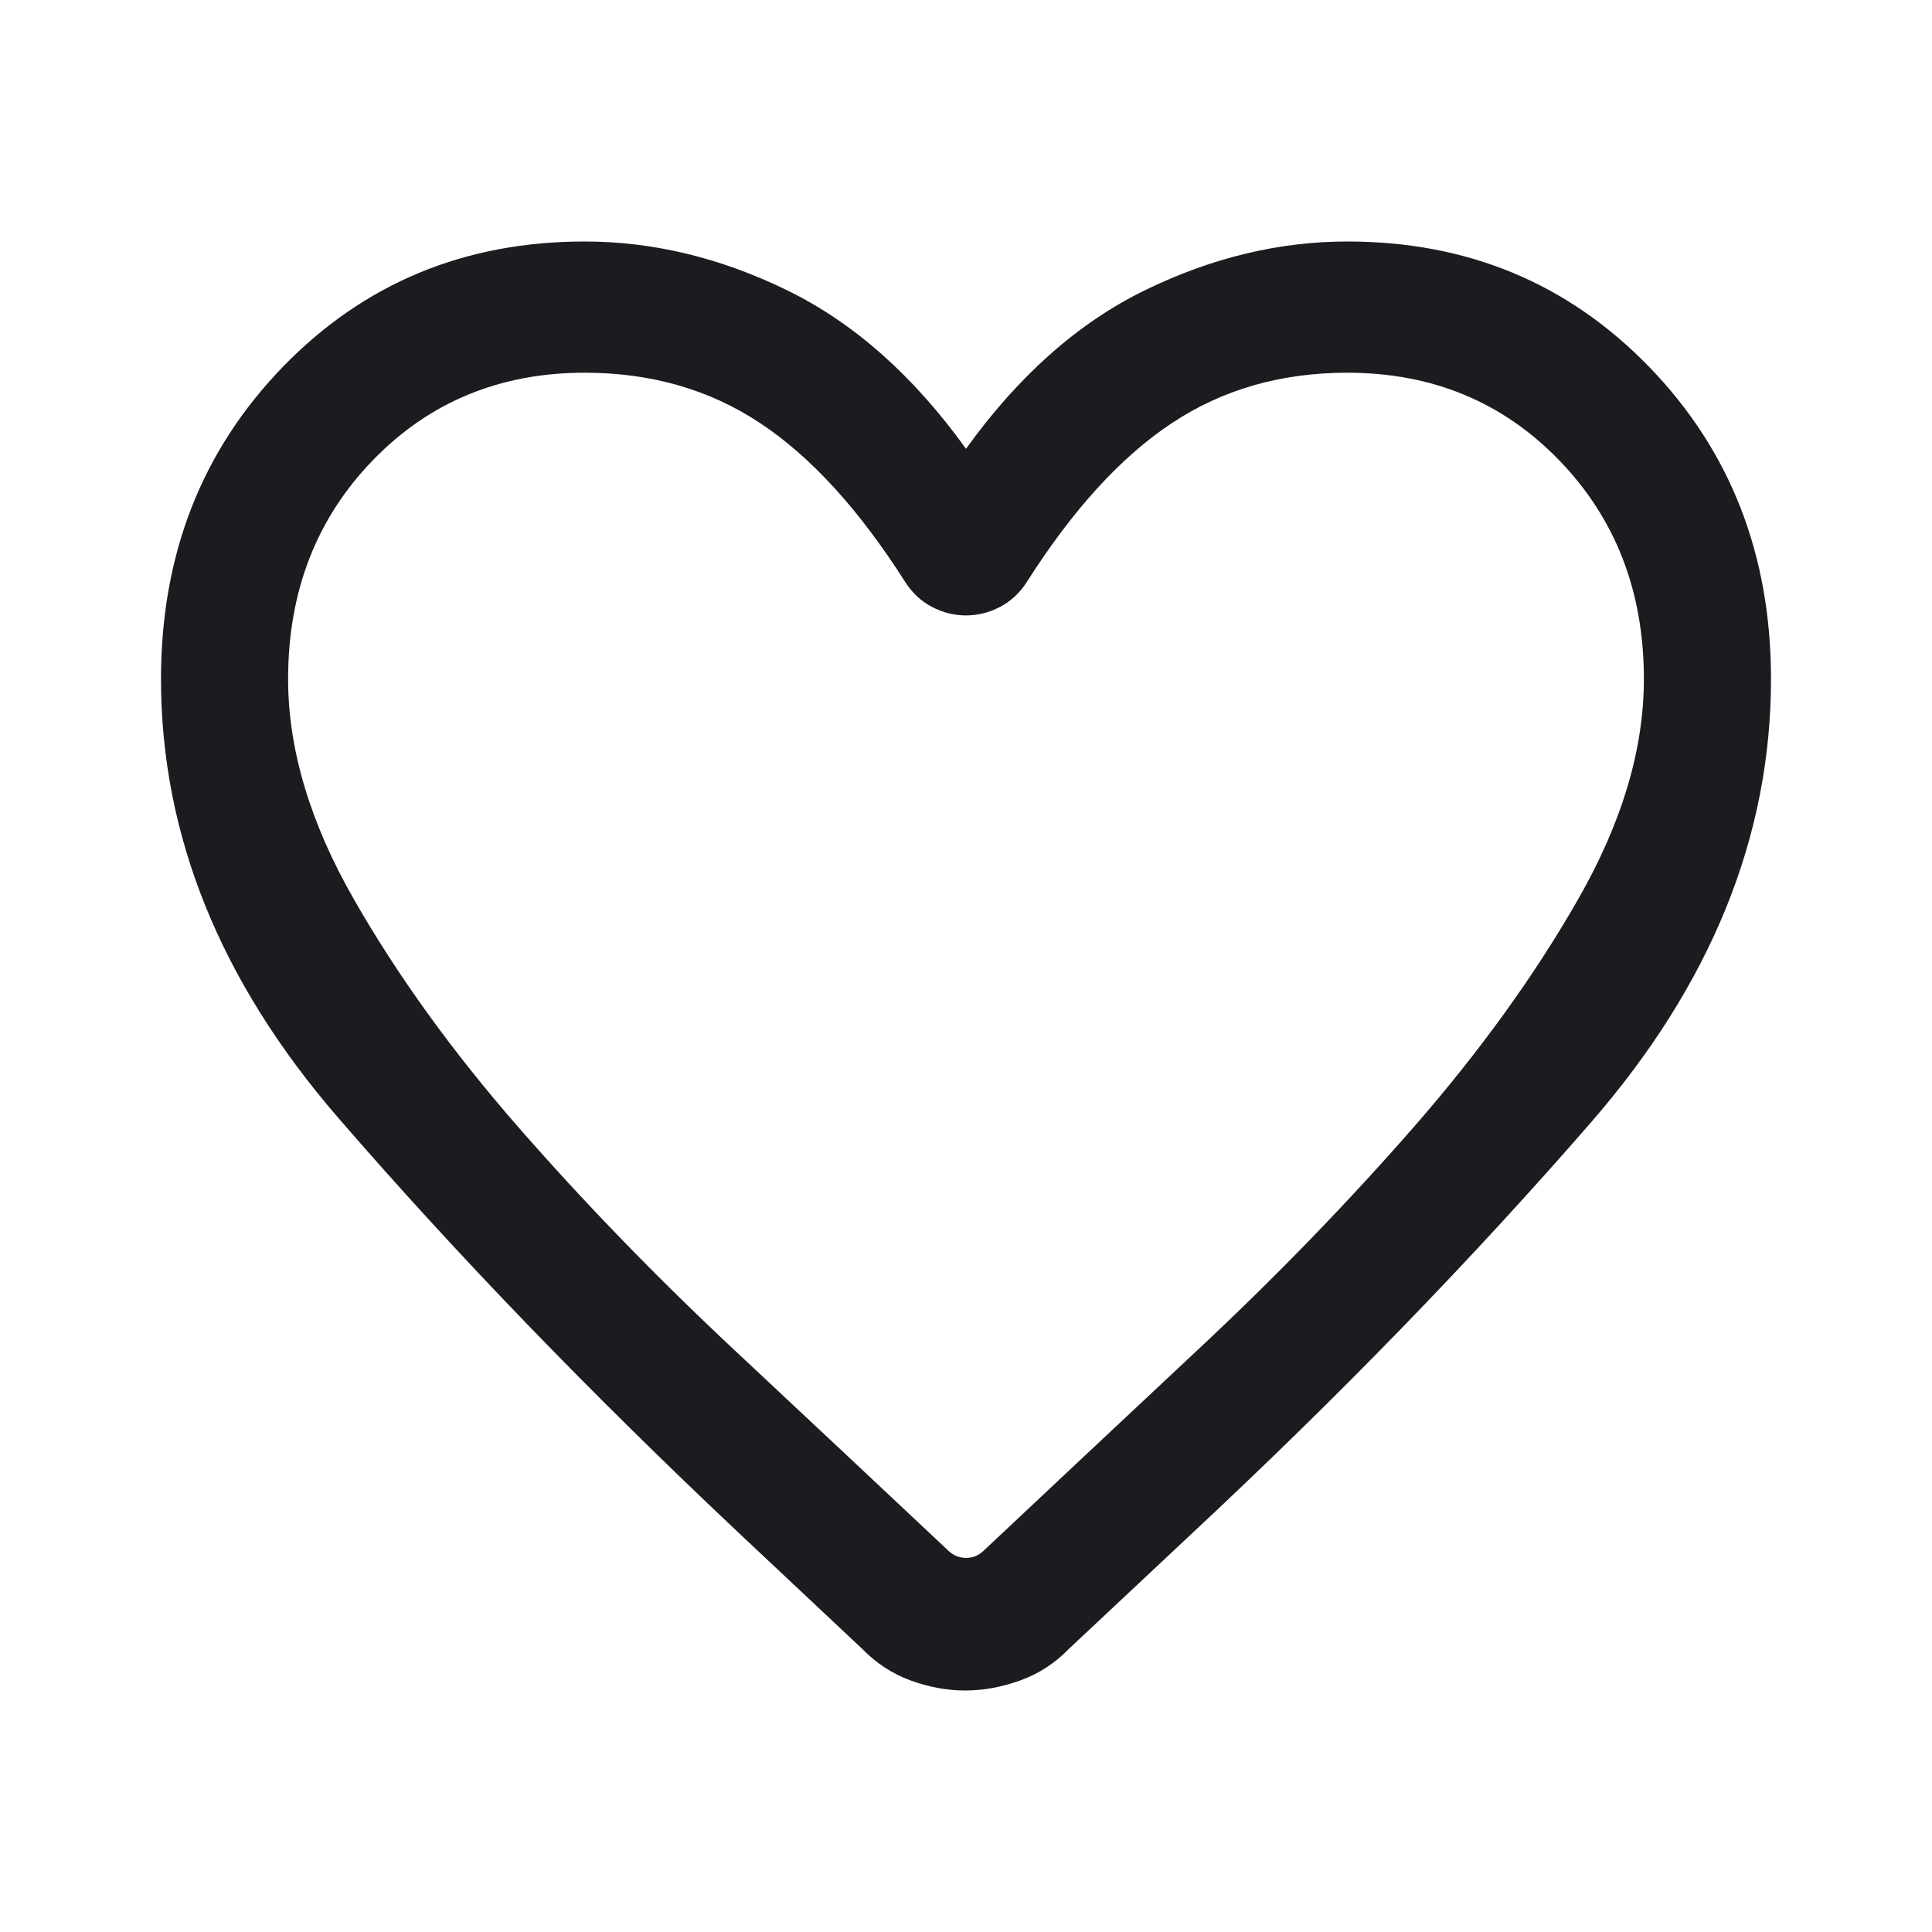 <svg width="24" height="24" viewBox="0 0 24 24" fill="none" xmlns="http://www.w3.org/2000/svg">
<mask id="mask0_9239_487" style="mask-type:alpha" maskUnits="userSpaceOnUse" x="0" y="0" width="24" height="24">
<rect width="24" height="24" fill="#D9D9D9"/>
</mask>
<g mask="url(#mask0_9239_487)">
<path d="M11.99 21C11.765 21 11.538 20.958 11.311 20.875C11.083 20.791 10.883 20.66 10.71 20.482L9.198 19.062C7.332 17.305 5.666 15.579 4.199 13.883C2.733 12.188 2 10.372 2 8.435C2 6.892 2.504 5.601 3.511 4.56C4.519 3.52 5.769 3 7.263 3C8.112 3 8.95 3.202 9.778 3.606C10.606 4.01 11.347 4.667 12 5.575C12.653 4.667 13.394 4.01 14.222 3.606C15.05 3.202 15.888 3 16.737 3C18.231 3 19.481 3.52 20.489 4.56C21.496 5.601 22 6.892 22 8.435C22 10.393 21.254 12.229 19.763 13.944C18.272 15.659 16.609 17.37 14.775 19.079L13.279 20.482C13.107 20.66 12.905 20.791 12.674 20.875C12.443 20.958 12.215 21 11.99 21ZM11.243 7.227C10.673 6.331 10.074 5.674 9.444 5.257C8.815 4.839 8.088 4.63 7.263 4.63C6.211 4.63 5.333 4.993 4.632 5.717C3.93 6.442 3.579 7.348 3.579 8.435C3.579 9.307 3.851 10.219 4.396 11.171C4.94 12.123 5.624 13.069 6.446 14.01C7.269 14.951 8.16 15.87 9.119 16.767C10.079 17.665 10.968 18.499 11.787 19.269C11.848 19.325 11.919 19.353 12 19.353C12.081 19.353 12.152 19.325 12.213 19.269C13.032 18.499 13.921 17.665 14.88 16.767C15.84 15.87 16.731 14.951 17.554 14.01C18.376 13.069 19.06 12.123 19.604 11.171C20.149 10.219 20.421 9.307 20.421 8.435C20.421 7.348 20.07 6.442 19.368 5.717C18.667 4.993 17.79 4.63 16.737 4.63C15.912 4.63 15.185 4.839 14.556 5.257C13.926 5.674 13.327 6.331 12.757 7.227C12.668 7.366 12.556 7.471 12.421 7.54C12.286 7.61 12.146 7.645 12 7.645C11.854 7.645 11.714 7.61 11.579 7.54C11.444 7.471 11.332 7.366 11.243 7.227Z" fill="#1C1B1F"/>
</g>
</svg>
